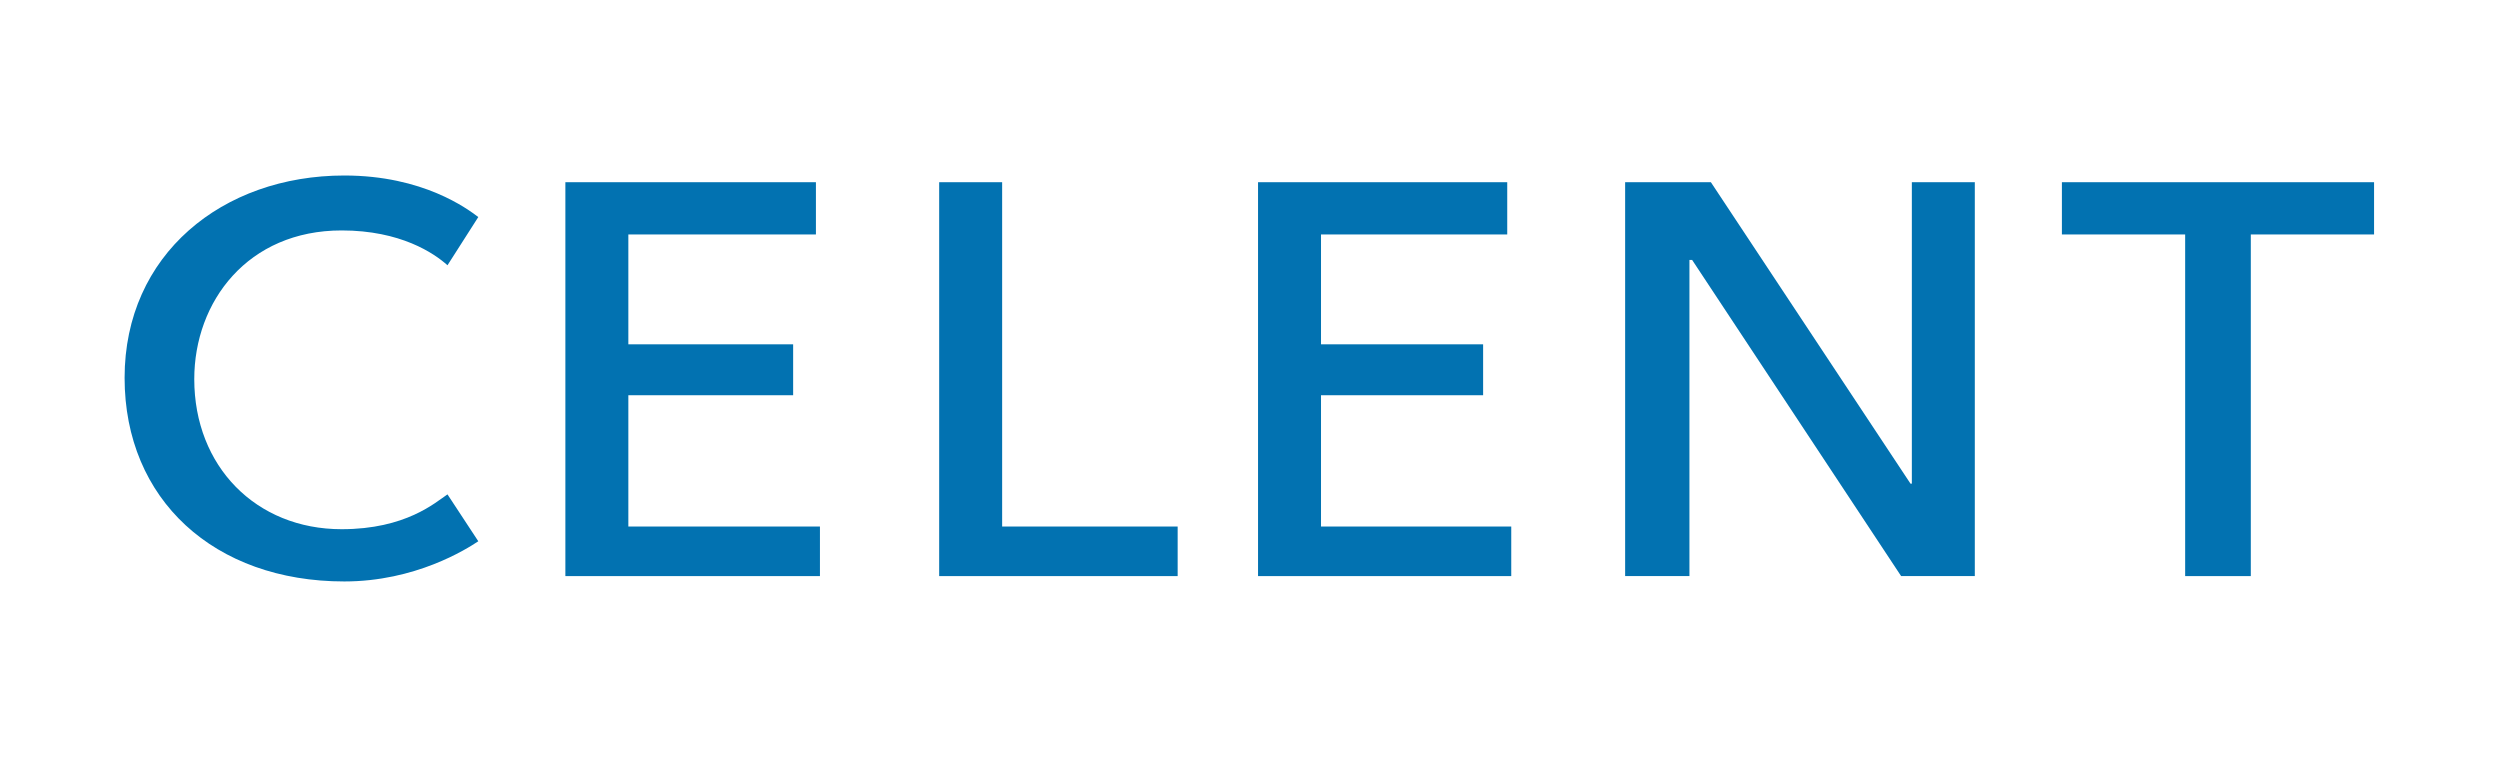 <?xml version="1.0" encoding="UTF-8"?> <svg xmlns="http://www.w3.org/2000/svg" xmlns:xlink="http://www.w3.org/1999/xlink" version="1.1" x="0px" y="0px" viewBox="0 0 186.6 56.7" style="enable-background:new 0 0 186.6 56.7;" xml:space="preserve"> <style type="text/css"> .st0{fill-rule:evenodd;clip-rule:evenodd;fill:#0272B1;} </style> <g> <path class="st0" d="M33.4,36.9c-0.9,0.6-3.1,2.6-7.9,2.6c-6.4,0-11-4.7-11-11.2c0-5.8,4-11.1,11-11.1c4.4,0,6.9,1.7,7.9,2.6 c2.3-3.6,2.3-3.6,2.3-3.6c-0.8-0.6-4.1-3.1-10-3.1c-9.1,0-16.4,5.9-16.4,15.1c0,9.1,6.7,15.2,16.4,15.2c5.3,0,9.1-2.4,10-3 L33.4,36.9"></path> <polyline class="st0" points="153.9,13.6 153.9,17.5 163.1,17.5 163.1,43 168,43 168,17.5 177.2,17.5 177.2,13.6 153.9,13.6 "></polyline> <polyline class="st0" points="42.2,13.6 42.2,43 61.2,43 61.2,39.3 46.9,39.3 46.9,29.5 59.2,29.5 59.2,25.7 46.9,25.7 46.9,17.5 60.9,17.5 60.9,13.6 42.2,13.6 "></polyline> <polyline class="st0" points="93.9,13.6 93.9,43 112.8,43 112.8,39.3 98.6,39.3 98.6,29.5 110.7,29.5 110.7,25.7 98.6,25.7 98.6,17.5 112.5,17.5 112.5,13.6 93.9,13.6 "></polyline> <polyline class="st0" points="142.6,36.1 127.7,13.6 121.3,13.6 121.3,43 126.1,43 126.1,19.4 126.3,19.4 141.9,43 147.4,43 147.4,13.6 142.7,13.6 142.7,36.1 142.6,36.1 "></polyline> <polyline class="st0" points="70.1,13.6 70.1,43 87.9,43 87.9,39.3 74.8,39.3 74.8,13.6 70.1,13.6 "></polyline> </g> </svg> 